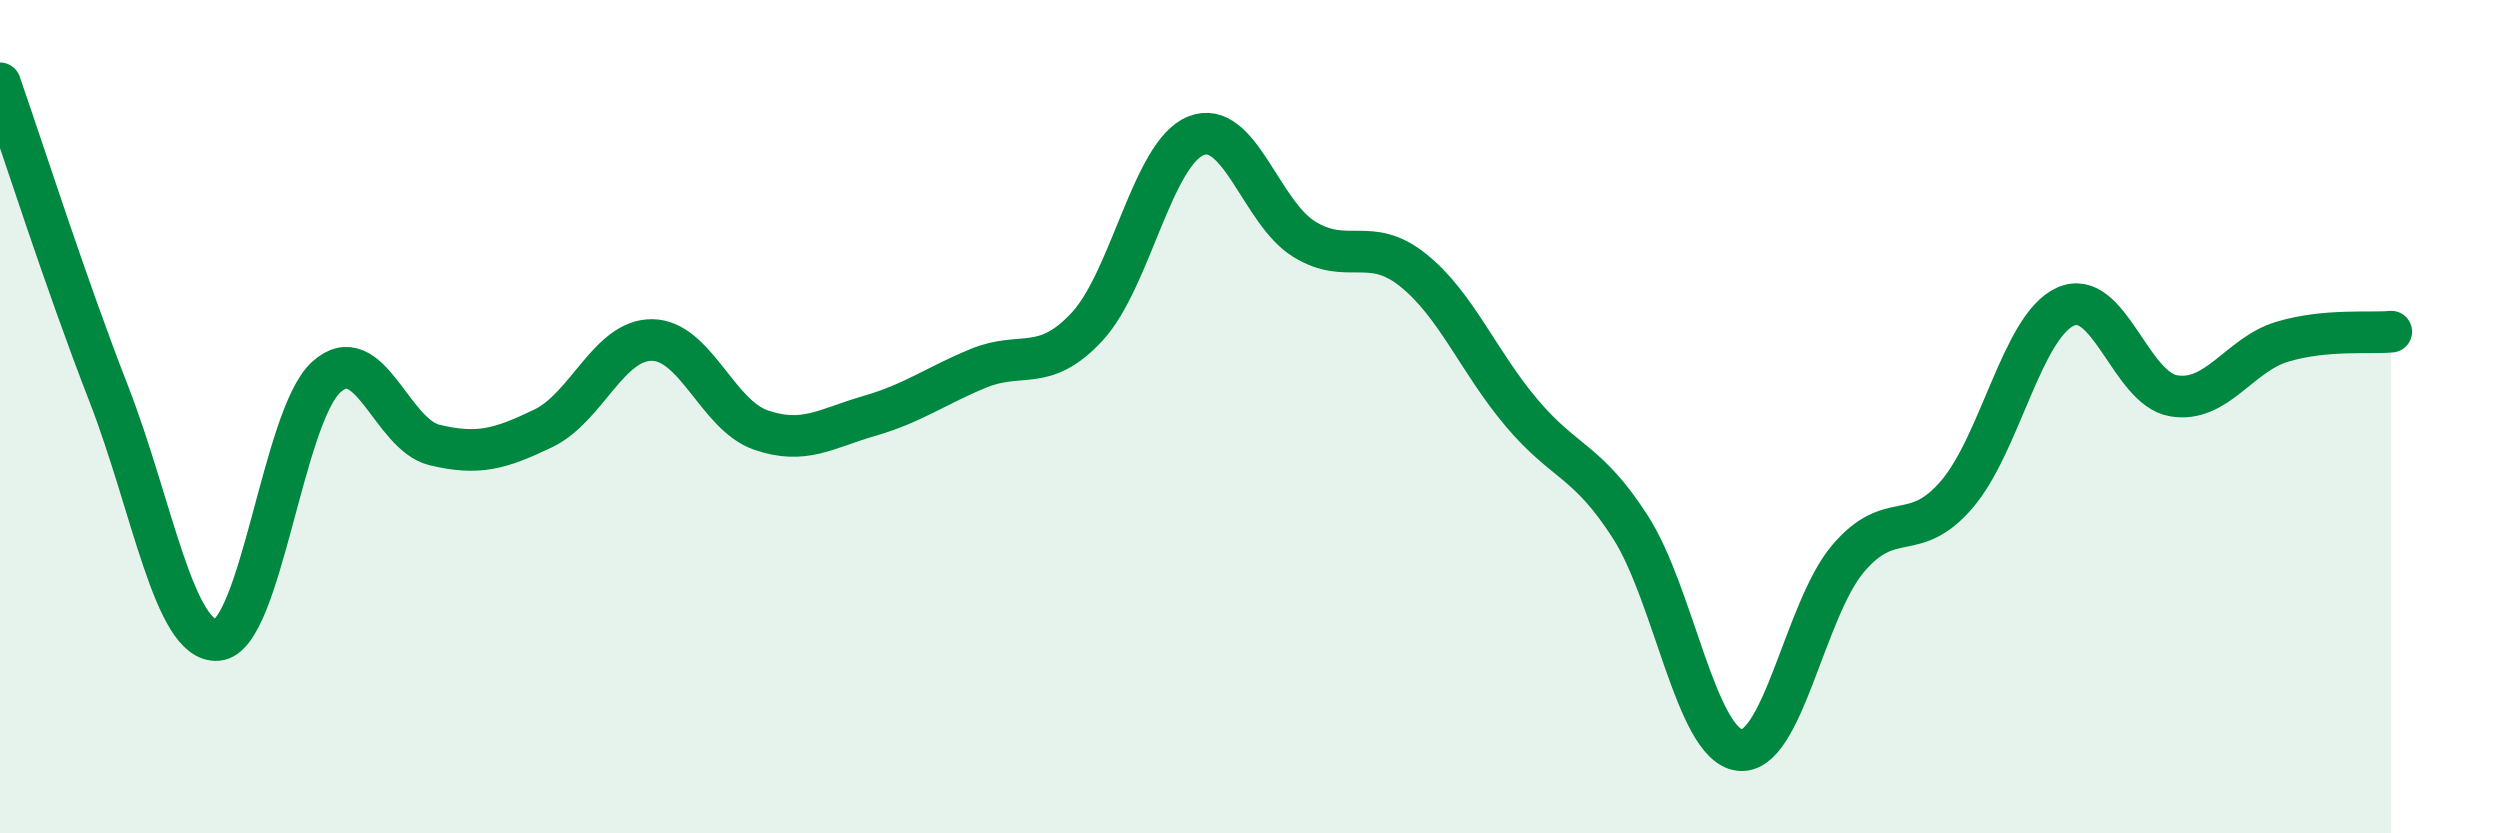 
    <svg width="60" height="20" viewBox="0 0 60 20" xmlns="http://www.w3.org/2000/svg">
      <path
        d="M 0,2 C 0.52,3.49 1.57,6.78 2.61,9.45 C 3.65,12.12 4.18,15.44 5.22,15.36 C 6.26,15.28 6.79,9.99 7.83,9.05 C 8.87,8.11 9.39,10.43 10.43,10.68 C 11.47,10.93 12,10.78 13.04,10.28 C 14.08,9.78 14.61,8.15 15.65,8.16 C 16.69,8.17 17.22,9.96 18.26,10.32 C 19.3,10.68 19.83,10.28 20.87,9.98 C 21.91,9.68 22.44,9.27 23.48,8.84 C 24.52,8.41 25.05,8.96 26.09,7.84 C 27.13,6.72 27.66,3.68 28.7,3.26 C 29.74,2.84 30.26,5.1 31.3,5.74 C 32.34,6.38 32.87,5.65 33.91,6.48 C 34.95,7.31 35.48,8.68 36.52,9.91 C 37.56,11.14 38.09,11.03 39.13,12.65 C 40.17,14.27 40.7,17.85 41.74,18 C 42.78,18.15 43.31,14.64 44.35,13.41 C 45.39,12.18 45.92,13.08 46.96,11.87 C 48,10.66 48.53,7.83 49.57,7.36 C 50.61,6.89 51.13,9.33 52.17,9.5 C 53.21,9.67 53.74,8.51 54.78,8.2 C 55.82,7.89 56.87,8.01 57.39,7.96L57.39 20L0 20Z"
        fill="#008740"
        opacity="0.1"
        stroke-linecap="round"
        stroke-linejoin="round"
      />
      <path
        d="M 0,2 C 0.52,3.49 1.57,6.78 2.61,9.45 C 3.65,12.12 4.18,15.44 5.22,15.36 C 6.26,15.28 6.79,9.99 7.83,9.05 C 8.87,8.11 9.39,10.43 10.43,10.68 C 11.47,10.93 12,10.78 13.04,10.28 C 14.08,9.78 14.61,8.15 15.65,8.16 C 16.69,8.17 17.22,9.96 18.26,10.32 C 19.3,10.68 19.83,10.28 20.87,9.98 C 21.91,9.68 22.44,9.27 23.48,8.84 C 24.52,8.41 25.05,8.96 26.09,7.84 C 27.13,6.72 27.66,3.68 28.7,3.26 C 29.74,2.84 30.26,5.1 31.3,5.74 C 32.34,6.38 32.87,5.65 33.91,6.48 C 34.95,7.31 35.48,8.68 36.52,9.91 C 37.56,11.14 38.09,11.03 39.13,12.65 C 40.17,14.27 40.7,17.85 41.74,18 C 42.78,18.15 43.31,14.64 44.35,13.41 C 45.39,12.18 45.92,13.08 46.96,11.87 C 48,10.66 48.53,7.83 49.57,7.36 C 50.61,6.89 51.13,9.33 52.17,9.5 C 53.21,9.67 53.74,8.51 54.78,8.2 C 55.82,7.89 56.87,8.01 57.39,7.96"
        stroke="#008740"
        stroke-width="1"
        fill="none"
        stroke-linecap="round"
        stroke-linejoin="round"
      />
    </svg>
  